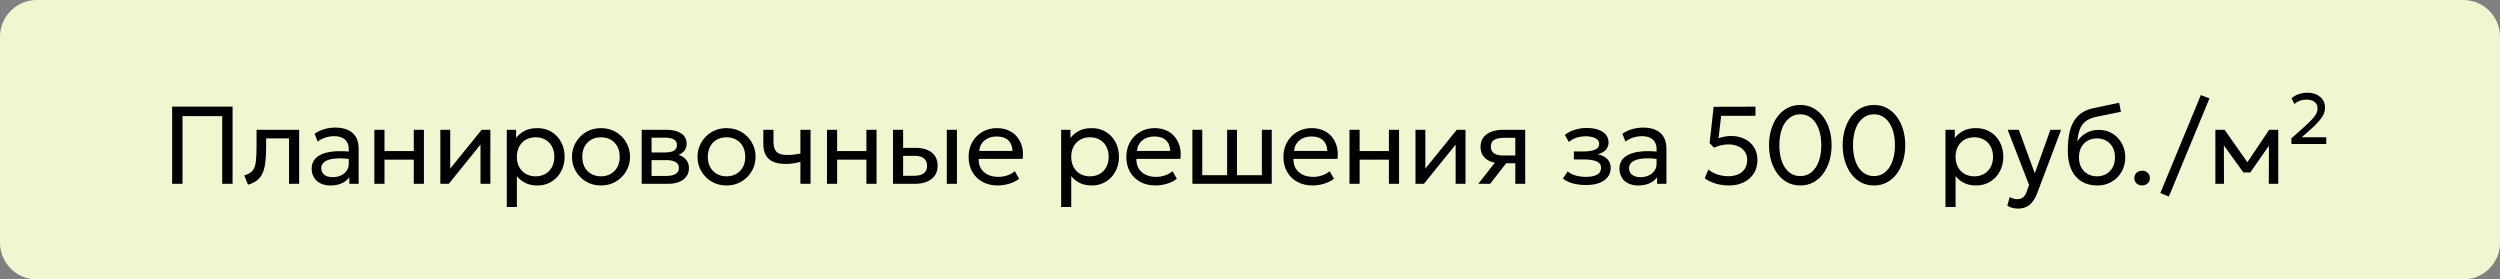 <?xml version="1.0" encoding="UTF-8"?> <svg xmlns="http://www.w3.org/2000/svg" width="340" height="38" viewBox="0 0 340 38" fill="none"><rect x="0" y="0" width="340" height="38" fill="#808080" stroke="none"/><g clip-path="url(#clip0_21397_2133)"><path d="M335 0H5C2.239 0 0 2.239 0 5V33C0 35.761 2.239 38 5 38H335C337.761 38 340 35.761 340 33V5C340 2.239 337.761 0 335 0Z" fill="#EFF7D1"></path><path d="M23.41 25V14.5H31.63V25H30.22V15.797H24.82V25H23.41ZM33.727 25.113L33.217 23.845C33.732 23.715 34.107 23.508 34.342 23.223C34.577 22.933 34.727 22.525 34.792 22C34.857 21.475 34.89 20.793 34.89 19.953V17.65H40.687V25H39.307V18.82H36.195V19.953C36.195 20.753 36.16 21.448 36.09 22.038C36.025 22.622 35.902 23.117 35.722 23.523C35.547 23.927 35.297 24.26 34.972 24.52C34.652 24.775 34.237 24.973 33.727 25.113ZM44.949 25.225C44.429 25.225 43.977 25.13 43.592 24.94C43.207 24.75 42.909 24.483 42.699 24.137C42.489 23.788 42.384 23.375 42.384 22.9C42.384 22.51 42.484 22.155 42.684 21.835C42.884 21.51 43.199 21.242 43.629 21.032C44.059 20.817 44.617 20.675 45.302 20.605C45.987 20.53 46.814 20.543 47.784 20.642L47.822 21.655C47.072 21.555 46.434 21.517 45.909 21.543C45.384 21.562 44.959 21.633 44.634 21.753C44.309 21.867 44.069 22.023 43.914 22.218C43.764 22.407 43.689 22.622 43.689 22.863C43.689 23.247 43.827 23.55 44.102 23.77C44.382 23.985 44.764 24.093 45.249 24.093C45.664 24.093 46.034 24.017 46.359 23.867C46.689 23.712 46.949 23.5 47.139 23.23C47.334 22.955 47.432 22.637 47.432 22.277V20.223C47.432 19.878 47.354 19.578 47.199 19.323C47.049 19.067 46.827 18.87 46.532 18.73C46.237 18.59 45.874 18.52 45.444 18.52C45.059 18.52 44.677 18.578 44.297 18.692C43.917 18.808 43.552 18.995 43.202 19.255L42.782 18.19C43.237 17.88 43.707 17.663 44.192 17.538C44.677 17.413 45.142 17.35 45.587 17.35C46.262 17.35 46.837 17.457 47.312 17.672C47.787 17.883 48.149 18.2 48.399 18.625C48.649 19.05 48.774 19.58 48.774 20.215V25H47.507V24.1C47.252 24.465 46.899 24.745 46.449 24.94C45.999 25.13 45.499 25.225 44.949 25.225ZM50.911 25V17.65H52.291V20.545H56.274V17.65H57.654V25H56.274V21.715H52.291V25H50.911ZM59.887 25V17.65H61.23V22.93L65.505 17.65H66.69V25H65.347V19.66L61.035 25H59.887ZM68.922 28.15V17.65H70.189V18.753C70.495 18.363 70.877 18.045 71.337 17.8C71.802 17.55 72.387 17.425 73.092 17.425C73.822 17.425 74.465 17.598 75.019 17.942C75.575 18.282 76.007 18.747 76.317 19.337C76.632 19.927 76.79 20.59 76.79 21.325C76.79 21.86 76.7 22.365 76.519 22.84C76.344 23.31 76.092 23.725 75.762 24.085C75.432 24.44 75.04 24.72 74.585 24.925C74.135 25.125 73.632 25.225 73.077 25.225C72.457 25.225 71.915 25.11 71.45 24.88C70.99 24.645 70.605 24.337 70.294 23.957V28.15H68.922ZM72.844 23.98C73.34 23.98 73.777 23.872 74.157 23.657C74.542 23.438 74.842 23.13 75.057 22.735C75.277 22.335 75.387 21.865 75.387 21.325C75.387 20.78 75.277 20.31 75.057 19.915C74.842 19.515 74.542 19.207 74.157 18.992C73.777 18.777 73.34 18.67 72.844 18.67C72.35 18.67 71.909 18.777 71.525 18.992C71.144 19.207 70.844 19.515 70.624 19.915C70.404 20.31 70.294 20.78 70.294 21.325C70.294 21.865 70.404 22.335 70.624 22.735C70.844 23.13 71.144 23.438 71.525 23.657C71.909 23.872 72.35 23.98 72.844 23.98ZM81.733 25.225C80.972 25.225 80.295 25.047 79.7 24.692C79.105 24.337 78.638 23.865 78.297 23.275C77.957 22.685 77.787 22.035 77.787 21.325C77.787 20.8 77.885 20.302 78.08 19.832C78.275 19.363 78.55 18.948 78.905 18.587C79.26 18.223 79.677 17.938 80.157 17.733C80.638 17.527 81.162 17.425 81.733 17.425C82.498 17.425 83.177 17.602 83.772 17.957C84.368 18.312 84.835 18.785 85.175 19.375C85.515 19.965 85.685 20.615 85.685 21.325C85.685 21.85 85.588 22.348 85.392 22.817C85.198 23.288 84.922 23.703 84.567 24.062C84.213 24.422 83.795 24.707 83.315 24.918C82.835 25.122 82.308 25.225 81.733 25.225ZM81.733 23.98C82.228 23.98 82.665 23.872 83.045 23.657C83.43 23.438 83.733 23.13 83.953 22.735C84.172 22.335 84.282 21.865 84.282 21.325C84.282 20.78 84.172 20.31 83.953 19.915C83.737 19.515 83.438 19.207 83.052 18.992C82.668 18.777 82.228 18.67 81.733 18.67C81.237 18.67 80.797 18.777 80.412 18.992C80.032 19.207 79.733 19.515 79.513 19.915C79.297 20.31 79.19 20.78 79.19 21.325C79.19 21.865 79.297 22.335 79.513 22.735C79.733 23.13 80.035 23.438 80.42 23.657C80.805 23.872 81.243 23.98 81.733 23.98ZM87.269 25V17.65H90.644C91.465 17.65 92.124 17.81 92.624 18.13C93.129 18.45 93.382 18.925 93.382 19.555C93.382 19.835 93.317 20.087 93.187 20.312C93.057 20.538 92.872 20.73 92.632 20.89C92.392 21.045 92.109 21.16 91.784 21.235L91.762 20.935C92.387 21.035 92.865 21.255 93.195 21.595C93.529 21.93 93.697 22.35 93.697 22.855C93.697 23.3 93.579 23.683 93.344 24.003C93.115 24.323 92.784 24.57 92.355 24.745C91.924 24.915 91.412 25 90.817 25H87.269ZM88.612 23.927H90.629C91.169 23.927 91.587 23.837 91.882 23.657C92.182 23.477 92.332 23.207 92.332 22.848C92.332 22.488 92.184 22.22 91.889 22.045C91.594 21.865 91.174 21.775 90.629 21.775H88.402V20.733H90.457C90.967 20.733 91.362 20.655 91.642 20.5C91.922 20.345 92.062 20.087 92.062 19.727C92.062 19.372 91.922 19.117 91.642 18.962C91.367 18.802 90.972 18.723 90.457 18.723H88.612V23.927ZM98.805 25.225C98.046 25.225 97.368 25.047 96.773 24.692C96.178 24.337 95.71 23.865 95.371 23.275C95.031 22.685 94.861 22.035 94.861 21.325C94.861 20.8 94.958 20.302 95.153 19.832C95.348 19.363 95.623 18.948 95.978 18.587C96.333 18.223 96.751 17.938 97.231 17.733C97.71 17.527 98.236 17.425 98.805 17.425C99.57 17.425 100.251 17.602 100.846 17.957C101.441 18.312 101.908 18.785 102.248 19.375C102.588 19.965 102.758 20.615 102.758 21.325C102.758 21.85 102.661 22.348 102.466 22.817C102.271 23.288 101.996 23.703 101.641 24.062C101.286 24.422 100.868 24.707 100.388 24.918C99.908 25.122 99.38 25.225 98.805 25.225ZM98.805 23.98C99.3 23.98 99.738 23.872 100.118 23.657C100.503 23.438 100.806 23.13 101.026 22.735C101.246 22.335 101.356 21.865 101.356 21.325C101.356 20.78 101.246 20.31 101.026 19.915C100.811 19.515 100.511 19.207 100.126 18.992C99.74 18.777 99.3 18.67 98.805 18.67C98.311 18.67 97.871 18.777 97.486 18.992C97.106 19.207 96.805 19.515 96.585 19.915C96.371 20.31 96.263 20.78 96.263 21.325C96.263 21.865 96.371 22.335 96.585 22.735C96.805 23.13 97.108 23.438 97.493 23.657C97.878 23.872 98.316 23.98 98.805 23.98ZM108.854 25V22.015C108.494 22.11 108.154 22.18 107.834 22.225C107.514 22.27 107.174 22.293 106.814 22.293C106.139 22.293 105.579 22.192 105.134 21.992C104.689 21.788 104.356 21.483 104.136 21.078C103.921 20.672 103.814 20.17 103.814 19.57V17.65H105.194V19.367C105.194 19.927 105.331 20.352 105.606 20.642C105.881 20.933 106.351 21.078 107.016 21.078C107.396 21.078 107.731 21.06 108.021 21.025C108.311 20.99 108.589 20.945 108.854 20.89V17.65H110.234V25H108.854ZM112.469 25V17.65H113.849V20.545H117.831V17.65H119.211V25H117.831V21.715H113.849V25H112.469ZM121.445 25V17.65H122.825V23.905H124.295C124.89 23.905 125.335 23.795 125.63 23.575C125.93 23.35 126.08 23.012 126.08 22.562C126.08 22.122 125.94 21.785 125.66 21.55C125.385 21.315 124.975 21.198 124.43 21.198H122.607V20.11H124.527C125.457 20.11 126.187 20.323 126.717 20.747C127.252 21.168 127.52 21.773 127.52 22.562C127.52 23.078 127.39 23.517 127.13 23.883C126.87 24.242 126.507 24.52 126.042 24.715C125.577 24.905 125.035 25 124.415 25H121.445ZM128.765 25V17.65H130.145V25H128.765ZM135.691 25.225C134.911 25.225 134.224 25.062 133.629 24.738C133.034 24.413 132.569 23.96 132.234 23.38C131.899 22.795 131.731 22.115 131.731 21.34C131.731 20.78 131.826 20.26 132.016 19.78C132.211 19.3 132.481 18.885 132.826 18.535C133.176 18.185 133.584 17.913 134.049 17.718C134.519 17.523 135.029 17.425 135.579 17.425C136.174 17.425 136.704 17.53 137.169 17.74C137.639 17.95 138.026 18.245 138.331 18.625C138.641 19 138.864 19.442 138.999 19.953C139.134 20.457 139.161 21.008 139.081 21.602H133.096C133.081 22.093 133.181 22.523 133.396 22.892C133.611 23.258 133.921 23.543 134.326 23.747C134.736 23.953 135.221 24.055 135.781 24.055C136.191 24.055 136.591 23.99 136.981 23.86C137.371 23.73 137.716 23.538 138.016 23.282L138.601 24.31C138.361 24.505 138.076 24.672 137.746 24.812C137.421 24.948 137.081 25.05 136.726 25.12C136.371 25.19 136.026 25.225 135.691 25.225ZM133.171 20.53H137.701C137.681 19.91 137.489 19.427 137.124 19.082C136.759 18.733 136.236 18.558 135.556 18.558C134.896 18.558 134.351 18.733 133.921 19.082C133.491 19.427 133.241 19.91 133.171 20.53ZM144.315 28.15V17.65H145.583V18.753C145.888 18.363 146.27 18.045 146.73 17.8C147.195 17.55 147.78 17.425 148.485 17.425C149.215 17.425 149.858 17.598 150.413 17.942C150.968 18.282 151.4 18.747 151.71 19.337C152.025 19.927 152.183 20.59 152.183 21.325C152.183 21.86 152.093 22.365 151.913 22.84C151.738 23.31 151.485 23.725 151.155 24.085C150.825 24.44 150.433 24.72 149.978 24.925C149.528 25.125 149.025 25.225 148.47 25.225C147.85 25.225 147.308 25.11 146.843 24.88C146.383 24.645 145.998 24.337 145.688 23.957V28.15H144.315ZM148.238 23.98C148.733 23.98 149.17 23.872 149.55 23.657C149.935 23.438 150.235 23.13 150.45 22.735C150.67 22.335 150.78 21.865 150.78 21.325C150.78 20.78 150.67 20.31 150.45 19.915C150.235 19.515 149.935 19.207 149.55 18.992C149.17 18.777 148.733 18.67 148.238 18.67C147.743 18.67 147.303 18.777 146.918 18.992C146.538 19.207 146.238 19.515 146.018 19.915C145.798 20.31 145.688 20.78 145.688 21.325C145.688 21.865 145.798 22.335 146.018 22.735C146.238 23.13 146.538 23.438 146.918 23.657C147.303 23.872 147.743 23.98 148.238 23.98ZM157.141 25.225C156.361 25.225 155.673 25.062 155.078 24.738C154.483 24.413 154.018 23.96 153.683 23.38C153.348 22.795 153.181 22.115 153.181 21.34C153.181 20.78 153.276 20.26 153.466 19.78C153.661 19.3 153.931 18.885 154.276 18.535C154.626 18.185 155.033 17.913 155.498 17.718C155.968 17.523 156.478 17.425 157.028 17.425C157.623 17.425 158.153 17.53 158.618 17.74C159.088 17.95 159.476 18.245 159.781 18.625C160.091 19 160.313 19.442 160.448 19.953C160.583 20.457 160.611 21.008 160.531 21.602H154.546C154.531 22.093 154.631 22.523 154.846 22.892C155.061 23.258 155.371 23.543 155.776 23.747C156.186 23.953 156.671 24.055 157.231 24.055C157.641 24.055 158.041 23.99 158.431 23.86C158.821 23.73 159.166 23.538 159.466 23.282L160.051 24.31C159.811 24.505 159.526 24.672 159.196 24.812C158.871 24.948 158.531 25.05 158.176 25.12C157.821 25.19 157.476 25.225 157.141 25.225ZM154.621 20.53H159.151C159.131 19.91 158.938 19.427 158.573 19.082C158.208 18.733 157.686 18.558 157.006 18.558C156.346 18.558 155.801 18.733 155.371 19.082C154.941 19.427 154.691 19.91 154.621 20.53ZM162.165 25V17.65H163.507V23.83H166.89V17.65H168.232V23.83H171.615V17.65H172.957V25H162.165ZM178.506 25.225C177.726 25.225 177.038 25.062 176.443 24.738C175.848 24.413 175.383 23.96 175.048 23.38C174.713 22.795 174.546 22.115 174.546 21.34C174.546 20.78 174.641 20.26 174.831 19.78C175.026 19.3 175.296 18.885 175.641 18.535C175.991 18.185 176.398 17.913 176.863 17.718C177.333 17.523 177.843 17.425 178.393 17.425C178.988 17.425 179.518 17.53 179.983 17.74C180.453 17.95 180.841 18.245 181.146 18.625C181.456 19 181.678 19.442 181.813 19.953C181.948 20.457 181.976 21.008 181.896 21.602H175.911C175.896 22.093 175.996 22.523 176.211 22.892C176.426 23.258 176.736 23.543 177.141 23.747C177.551 23.953 178.036 24.055 178.596 24.055C179.006 24.055 179.406 23.99 179.796 23.86C180.186 23.73 180.531 23.538 180.831 23.282L181.416 24.31C181.176 24.505 180.891 24.672 180.561 24.812C180.236 24.948 179.896 25.05 179.541 25.12C179.186 25.19 178.841 25.225 178.506 25.225ZM175.986 20.53H180.516C180.496 19.91 180.303 19.427 179.938 19.082C179.573 18.733 179.051 18.558 178.371 18.558C177.711 18.558 177.166 18.733 176.736 19.082C176.306 19.427 176.056 19.91 175.986 20.53ZM183.53 25V17.65H184.91V20.545H188.892V17.65H190.272V25H188.892V21.715H184.91V25H183.53ZM192.506 25V17.65H193.848V22.93L198.123 17.65H199.308V25H197.966V19.66L193.653 25H192.506ZM201.045 25L203.963 21.288L204.225 22.203C203.595 22.207 203.068 22.117 202.643 21.933C202.218 21.747 201.895 21.488 201.675 21.152C201.46 20.812 201.353 20.415 201.353 19.96C201.353 19.475 201.478 19.06 201.728 18.715C201.983 18.37 202.338 18.108 202.793 17.927C203.253 17.742 203.788 17.65 204.398 17.65H207.428V25H206.085V18.745H204.518C203.933 18.745 203.493 18.843 203.198 19.038C202.903 19.233 202.755 19.53 202.755 19.93C202.755 20.325 202.893 20.628 203.168 20.837C203.443 21.043 203.848 21.145 204.383 21.145H206.295V22.203H204.84L202.658 25H201.045ZM215.697 25.165C215.287 25.165 214.894 25.135 214.519 25.075C214.144 25.02 213.789 24.927 213.454 24.797C213.124 24.668 212.824 24.497 212.554 24.288L213.199 23.312C213.524 23.578 213.902 23.767 214.332 23.883C214.767 23.997 215.207 24.055 215.652 24.055C216.292 24.055 216.799 23.96 217.174 23.77C217.554 23.575 217.744 23.25 217.744 22.795C217.744 22.405 217.544 22.122 217.144 21.948C216.744 21.773 216.164 21.685 215.404 21.685H214.047V20.598H215.374C216.034 20.598 216.549 20.517 216.919 20.358C217.294 20.198 217.482 19.927 217.482 19.547C217.482 19.328 217.404 19.142 217.249 18.992C217.099 18.843 216.887 18.73 216.612 18.655C216.342 18.575 216.024 18.535 215.659 18.535C215.224 18.535 214.807 18.598 214.407 18.723C214.012 18.848 213.664 19.043 213.364 19.308L212.817 18.355C213.177 18.055 213.619 17.823 214.144 17.657C214.674 17.488 215.214 17.402 215.764 17.402C216.379 17.402 216.909 17.48 217.354 17.635C217.804 17.79 218.152 18.015 218.397 18.31C218.642 18.605 218.764 18.96 218.764 19.375C218.764 19.765 218.639 20.1 218.389 20.38C218.139 20.655 217.777 20.855 217.302 20.98C217.872 21.105 218.307 21.328 218.607 21.648C218.907 21.962 219.057 22.355 219.057 22.825C219.057 23.32 218.917 23.742 218.637 24.093C218.357 24.442 217.964 24.71 217.459 24.895C216.959 25.075 216.372 25.165 215.697 25.165ZM222.81 25.225C222.29 25.225 221.838 25.13 221.453 24.94C221.068 24.75 220.77 24.483 220.56 24.137C220.35 23.788 220.245 23.375 220.245 22.9C220.245 22.51 220.345 22.155 220.545 21.835C220.745 21.51 221.06 21.242 221.49 21.032C221.92 20.817 222.478 20.675 223.163 20.605C223.848 20.53 224.675 20.543 225.645 20.642L225.683 21.655C224.933 21.555 224.295 21.517 223.77 21.543C223.245 21.562 222.82 21.633 222.495 21.753C222.17 21.867 221.93 22.023 221.775 22.218C221.625 22.407 221.55 22.622 221.55 22.863C221.55 23.247 221.688 23.55 221.963 23.77C222.243 23.985 222.625 24.093 223.11 24.093C223.525 24.093 223.895 24.017 224.22 23.867C224.55 23.712 224.81 23.5 225 23.23C225.195 22.955 225.293 22.637 225.293 22.277V20.223C225.293 19.878 225.215 19.578 225.06 19.323C224.91 19.067 224.688 18.87 224.393 18.73C224.098 18.59 223.735 18.52 223.305 18.52C222.92 18.52 222.538 18.578 222.158 18.692C221.778 18.808 221.413 18.995 221.063 19.255L220.643 18.19C221.098 17.88 221.568 17.663 222.053 17.538C222.538 17.413 223.003 17.35 223.448 17.35C224.123 17.35 224.698 17.457 225.173 17.672C225.648 17.883 226.01 18.2 226.26 18.625C226.51 19.05 226.635 19.58 226.635 20.215V25H225.368V24.1C225.113 24.465 224.76 24.745 224.31 24.94C223.86 25.13 223.36 25.225 222.81 25.225ZM235.117 25.225C234.487 25.225 233.877 25.135 233.287 24.955C232.702 24.775 232.222 24.535 231.847 24.235L232.335 23.058C232.68 23.348 233.095 23.573 233.58 23.733C234.07 23.887 234.557 23.965 235.042 23.965C235.572 23.965 236.03 23.878 236.415 23.703C236.8 23.523 237.097 23.267 237.307 22.938C237.517 22.602 237.622 22.2 237.622 21.73C237.622 21.295 237.51 20.922 237.285 20.613C237.065 20.297 236.76 20.058 236.37 19.892C235.985 19.723 235.547 19.637 235.057 19.637C234.752 19.637 234.435 19.675 234.105 19.75C233.775 19.82 233.44 19.93 233.1 20.08L232.507 19.465L233.055 14.523L238.747 14.508V15.752H234.075L233.722 18.797C234.012 18.698 234.297 18.622 234.577 18.573C234.862 18.517 235.142 18.49 235.417 18.49C236.092 18.49 236.7 18.62 237.24 18.88C237.785 19.14 238.215 19.515 238.53 20.005C238.85 20.495 239.01 21.082 239.01 21.767C239.01 22.468 238.845 23.078 238.515 23.598C238.185 24.113 237.727 24.512 237.142 24.797C236.562 25.082 235.887 25.225 235.117 25.225ZM244.845 25.225C244.185 25.225 243.59 25.082 243.06 24.797C242.535 24.512 242.088 24.117 241.718 23.613C241.353 23.108 241.073 22.525 240.878 21.865C240.683 21.205 240.585 20.5 240.585 19.75C240.585 18.995 240.683 18.288 240.878 17.628C241.073 16.968 241.353 16.387 241.718 15.887C242.088 15.383 242.535 14.988 243.06 14.703C243.59 14.418 244.185 14.275 244.845 14.275C245.5 14.275 246.09 14.418 246.615 14.703C247.14 14.988 247.588 15.383 247.958 15.887C248.328 16.387 248.61 16.968 248.805 17.628C249 18.288 249.098 18.995 249.098 19.75C249.098 20.5 249 21.205 248.805 21.865C248.61 22.525 248.328 23.108 247.958 23.613C247.588 24.117 247.14 24.512 246.615 24.797C246.09 25.082 245.5 25.225 244.845 25.225ZM244.845 23.95C245.27 23.95 245.655 23.855 246 23.665C246.35 23.47 246.65 23.19 246.9 22.825C247.155 22.46 247.35 22.02 247.485 21.505C247.625 20.985 247.695 20.4 247.695 19.75C247.695 18.885 247.575 18.137 247.335 17.508C247.095 16.878 246.76 16.392 246.33 16.052C245.905 15.713 245.41 15.543 244.845 15.543C244.42 15.543 244.033 15.64 243.683 15.835C243.333 16.03 243.03 16.31 242.775 16.675C242.525 17.04 242.333 17.483 242.198 18.003C242.063 18.517 241.995 19.1 241.995 19.75C241.995 20.615 242.113 21.363 242.348 21.992C242.588 22.622 242.92 23.108 243.345 23.448C243.775 23.782 244.275 23.95 244.845 23.95ZM254.861 25.225C254.201 25.225 253.606 25.082 253.076 24.797C252.551 24.512 252.104 24.117 251.734 23.613C251.369 23.108 251.089 22.525 250.894 21.865C250.699 21.205 250.601 20.5 250.601 19.75C250.601 18.995 250.699 18.288 250.894 17.628C251.089 16.968 251.369 16.387 251.734 15.887C252.104 15.383 252.551 14.988 253.076 14.703C253.606 14.418 254.201 14.275 254.861 14.275C255.516 14.275 256.106 14.418 256.631 14.703C257.156 14.988 257.604 15.383 257.974 15.887C258.344 16.387 258.626 16.968 258.821 17.628C259.016 18.288 259.114 18.995 259.114 19.75C259.114 20.5 259.016 21.205 258.821 21.865C258.626 22.525 258.344 23.108 257.974 23.613C257.604 24.117 257.156 24.512 256.631 24.797C256.106 25.082 255.516 25.225 254.861 25.225ZM254.861 23.95C255.286 23.95 255.671 23.855 256.016 23.665C256.366 23.47 256.666 23.19 256.916 22.825C257.171 22.46 257.366 22.02 257.501 21.505C257.641 20.985 257.711 20.4 257.711 19.75C257.711 18.885 257.591 18.137 257.351 17.508C257.111 16.878 256.776 16.392 256.346 16.052C255.921 15.713 255.426 15.543 254.861 15.543C254.436 15.543 254.049 15.64 253.699 15.835C253.349 16.03 253.046 16.31 252.791 16.675C252.541 17.04 252.349 17.483 252.214 18.003C252.079 18.517 252.011 19.1 252.011 19.75C252.011 20.615 252.129 21.363 252.364 21.992C252.604 22.622 252.936 23.108 253.361 23.448C253.791 23.782 254.291 23.95 254.861 23.95ZM264.585 28.15V17.65H265.852V18.753C266.157 18.363 266.54 18.045 267 17.8C267.465 17.55 268.05 17.425 268.755 17.425C269.485 17.425 270.127 17.598 270.682 17.942C271.237 18.282 271.67 18.747 271.98 19.337C272.295 19.927 272.452 20.59 272.452 21.325C272.452 21.86 272.362 22.365 272.182 22.84C272.007 23.31 271.755 23.725 271.425 24.085C271.095 24.44 270.702 24.72 270.247 24.925C269.797 25.125 269.295 25.225 268.74 25.225C268.12 25.225 267.577 25.11 267.112 24.88C266.652 24.645 266.267 24.337 265.957 23.957V28.15H264.585ZM268.507 23.98C269.002 23.98 269.44 23.872 269.82 23.657C270.205 23.438 270.505 23.13 270.72 22.735C270.94 22.335 271.05 21.865 271.05 21.325C271.05 20.78 270.94 20.31 270.72 19.915C270.505 19.515 270.205 19.207 269.82 18.992C269.44 18.777 269.002 18.67 268.507 18.67C268.012 18.67 267.572 18.777 267.187 18.992C266.807 19.207 266.507 19.515 266.287 19.915C266.067 20.31 265.957 20.78 265.957 21.325C265.957 21.865 266.067 22.335 266.287 22.735C266.507 23.13 266.807 23.438 267.187 23.657C267.572 23.872 268.012 23.98 268.507 23.98ZM274.421 28.367C274.181 28.367 273.944 28.337 273.709 28.277C273.474 28.223 273.236 28.122 272.996 27.977L273.319 26.785C273.474 26.885 273.641 26.96 273.821 27.01C274.001 27.06 274.161 27.085 274.301 27.085C274.671 27.085 274.959 26.995 275.164 26.815C275.369 26.635 275.534 26.36 275.659 25.99L275.951 25.15L273.041 17.65H274.556L276.731 23.575L278.854 17.65H280.316L277.099 26.17C276.879 26.75 276.634 27.198 276.364 27.512C276.099 27.832 275.806 28.055 275.486 28.18C275.166 28.305 274.811 28.367 274.421 28.367ZM285.227 25.225C284.607 25.225 284.05 25.12 283.555 24.91C283.06 24.7 282.637 24.392 282.287 23.988C281.942 23.582 281.677 23.087 281.492 22.503C281.312 21.918 281.222 21.25 281.222 20.5C281.222 19.68 281.282 18.942 281.402 18.288C281.522 17.633 281.717 17.065 281.987 16.585C282.257 16.1 282.612 15.703 283.052 15.393C283.497 15.078 284.042 14.852 284.687 14.717L288.205 13.975L288.445 15.205L285.025 15.902C284.415 16.038 283.937 16.253 283.592 16.547C283.247 16.837 282.995 17.205 282.835 17.65C282.675 18.095 282.57 18.615 282.52 19.21C282.835 18.745 283.235 18.372 283.72 18.093C284.21 17.808 284.785 17.665 285.445 17.665C286.155 17.665 286.777 17.835 287.312 18.175C287.852 18.51 288.275 18.96 288.58 19.525C288.885 20.085 289.037 20.705 289.037 21.385C289.037 21.91 288.947 22.405 288.767 22.87C288.587 23.335 288.327 23.745 287.987 24.1C287.647 24.45 287.245 24.725 286.78 24.925C286.315 25.125 285.797 25.225 285.227 25.225ZM285.19 23.98C285.66 23.98 286.08 23.875 286.45 23.665C286.82 23.45 287.11 23.15 287.32 22.765C287.53 22.38 287.635 21.925 287.635 21.4C287.635 20.87 287.53 20.413 287.32 20.027C287.11 19.642 286.82 19.345 286.45 19.135C286.085 18.925 285.665 18.82 285.19 18.82C284.715 18.82 284.292 18.925 283.922 19.135C283.552 19.345 283.262 19.642 283.052 20.027C282.842 20.413 282.737 20.87 282.737 21.4C282.737 21.925 282.842 22.38 283.052 22.765C283.262 23.15 283.552 23.45 283.922 23.665C284.292 23.875 284.715 23.98 285.19 23.98ZM291.326 25.225C291.036 25.225 290.786 25.133 290.576 24.948C290.371 24.762 290.268 24.52 290.268 24.22C290.268 24.02 290.313 23.845 290.403 23.695C290.498 23.545 290.626 23.427 290.786 23.343C290.951 23.258 291.131 23.215 291.326 23.215C291.621 23.215 291.871 23.308 292.076 23.492C292.281 23.677 292.383 23.92 292.383 24.22C292.383 24.42 292.336 24.595 292.241 24.745C292.146 24.895 292.018 25.012 291.858 25.098C291.698 25.183 291.521 25.225 291.326 25.225ZM294.967 26.725L293.804 26.26L299.317 12.925L300.487 13.383L294.967 26.725ZM301.291 25V17.65H302.498H302.543L305.948 22.495L305.348 22.51L308.603 17.65H309.841V25H308.558L308.573 19.337L308.828 19.45L306.038 23.455H305.101L302.198 19.435L302.446 19.323L302.461 25H301.291ZM311.633 19.585V18.812L313.163 17.455C313.633 17.035 314.018 16.67 314.318 16.36C314.618 16.05 314.838 15.768 314.978 15.512C315.118 15.258 315.188 15 315.188 14.74C315.188 14.365 315.053 14.072 314.783 13.863C314.513 13.652 314.141 13.547 313.666 13.547C313.356 13.547 313.058 13.6 312.773 13.705C312.488 13.805 312.246 13.955 312.046 14.155L311.648 13.367C311.933 13.123 312.258 12.935 312.623 12.805C312.993 12.675 313.383 12.61 313.793 12.61C314.513 12.61 315.093 12.795 315.533 13.165C315.978 13.535 316.201 14.027 316.201 14.643C316.201 14.957 316.131 15.265 315.991 15.565C315.856 15.865 315.636 16.185 315.331 16.525C315.031 16.865 314.636 17.253 314.146 17.688L313.036 18.67H316.373V19.585H311.633Z" fill="black"></path></g><defs><clipPath id="clip0_21397_2133"><rect width="340" height="38" fill="white"></rect></clipPath></defs></svg> 